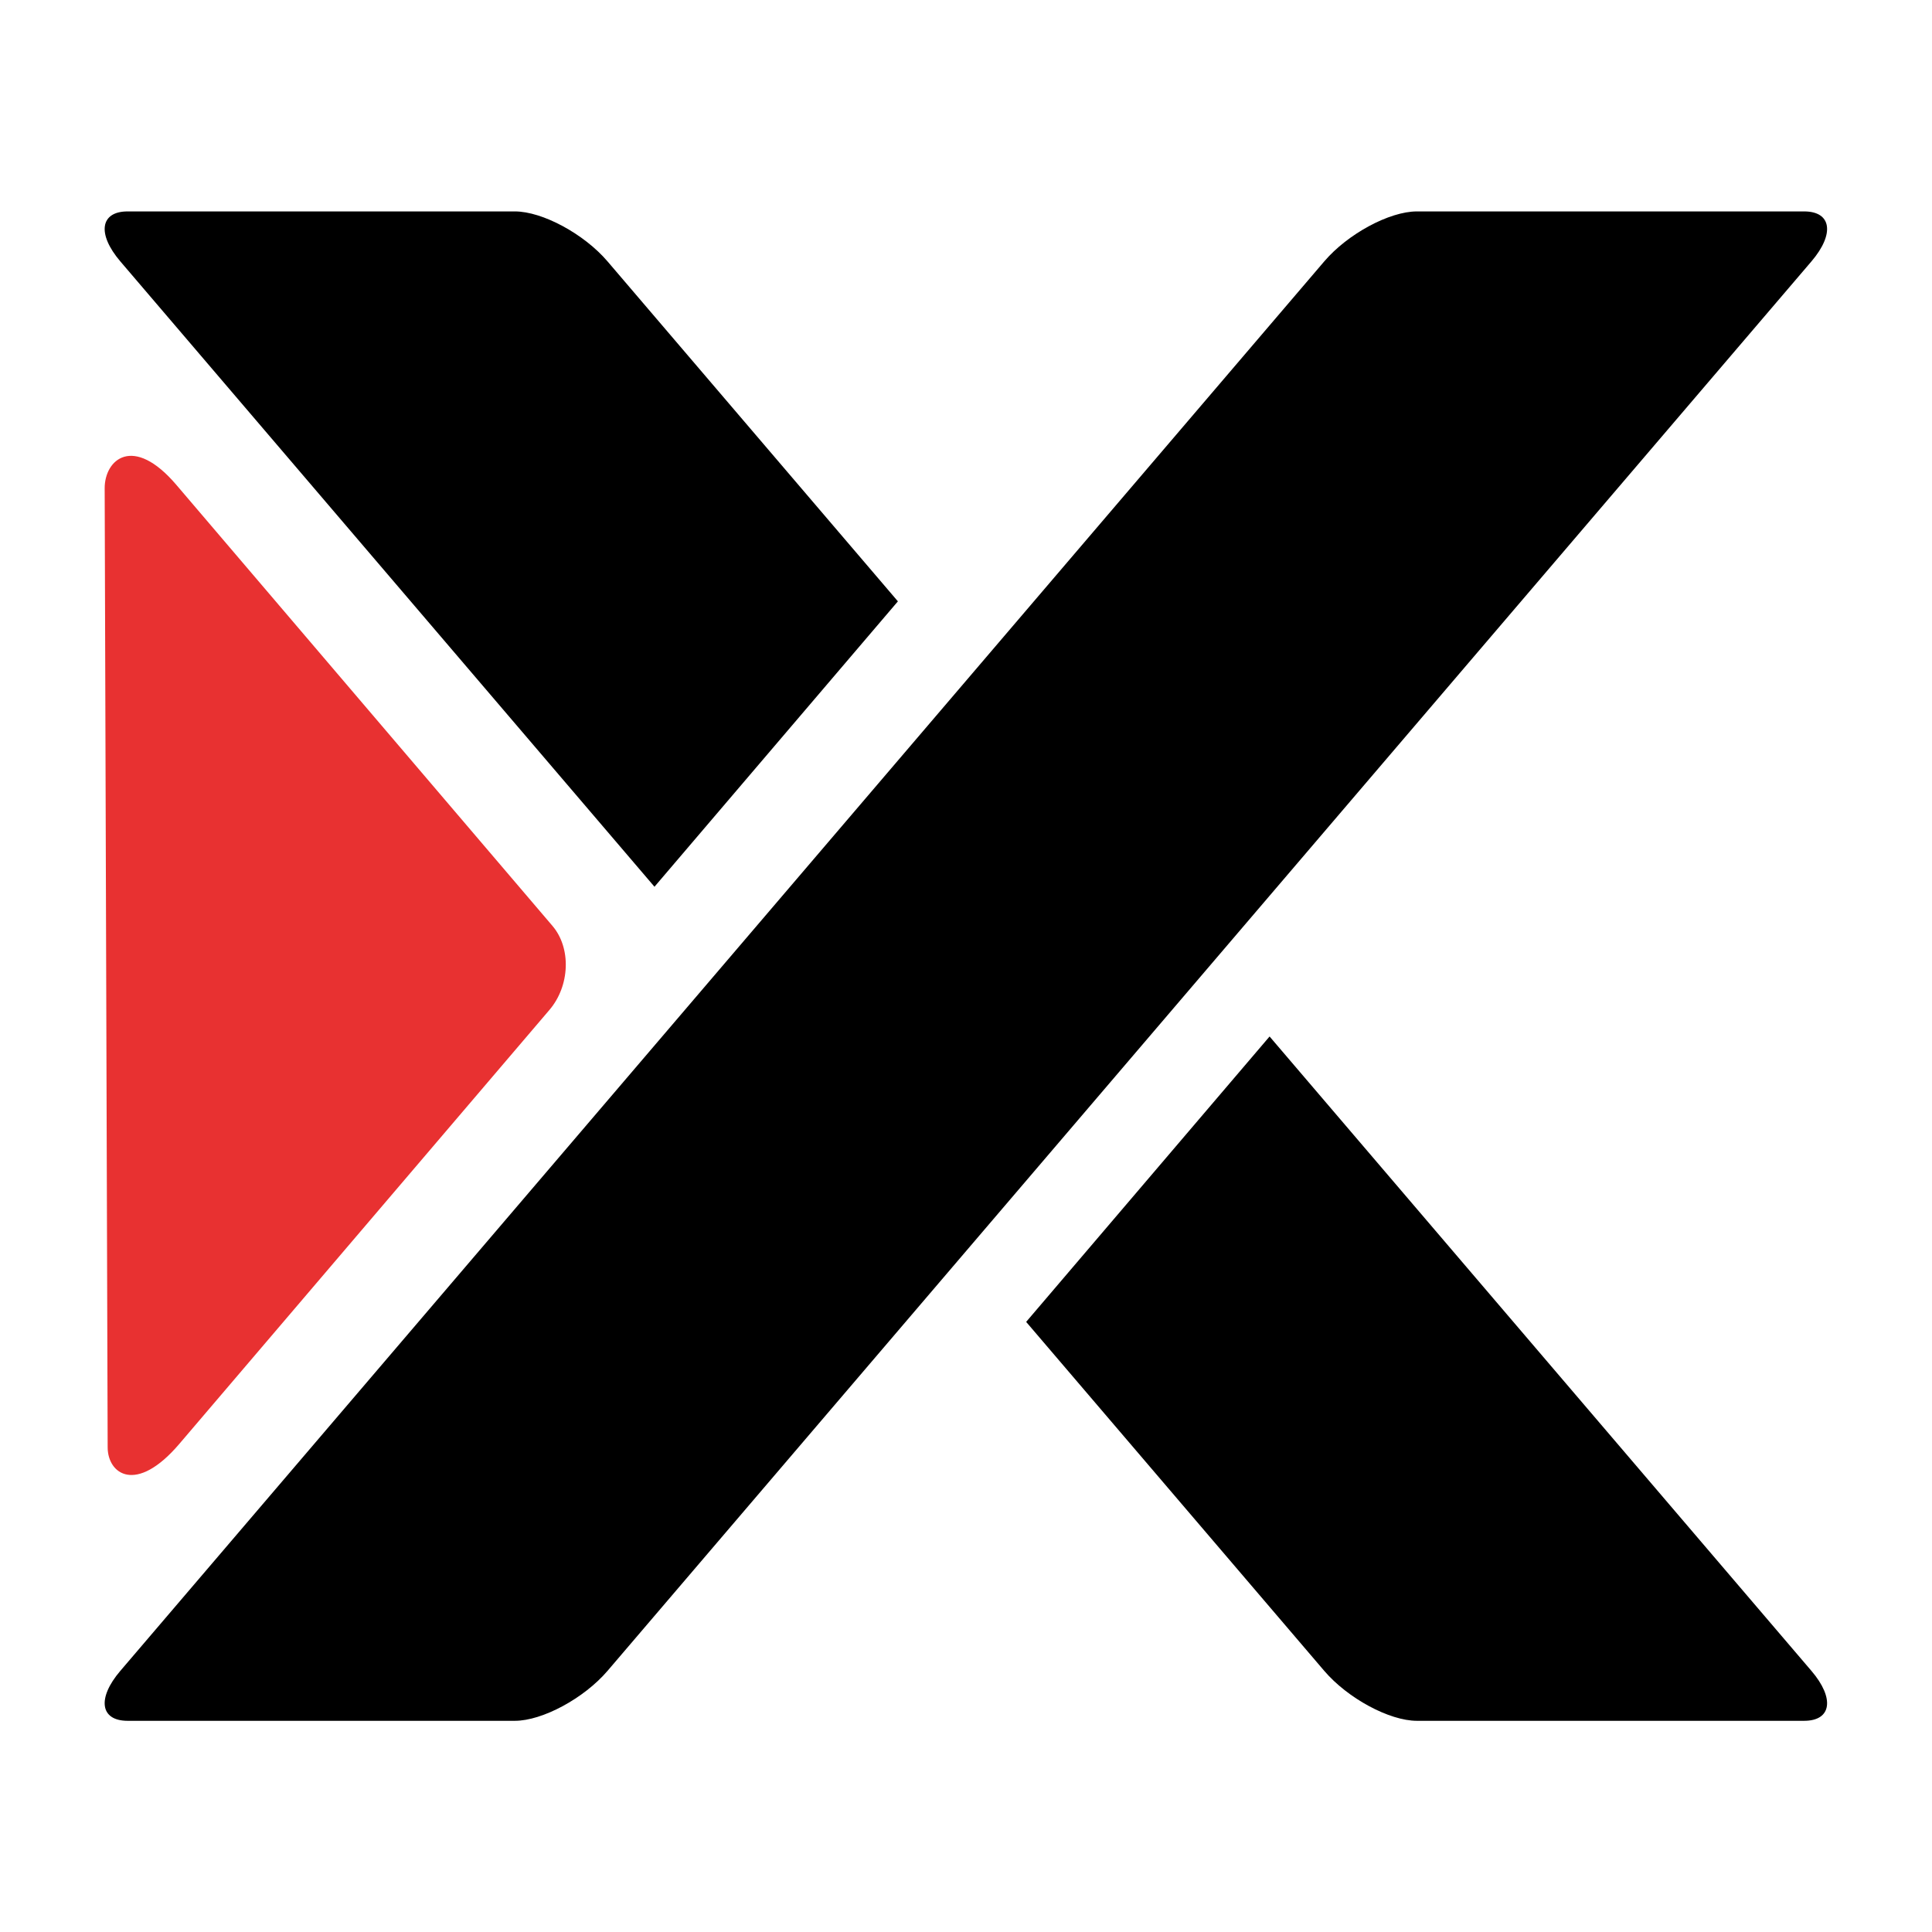 <?xml version="1.0" encoding="UTF-8"?>
<!DOCTYPE svg PUBLIC "-//W3C//DTD SVG 1.0//EN" "http://www.w3.org/TR/2001/REC-SVG-20010904/DTD/svg10.dtd">
<svg xmlns="http://www.w3.org/2000/svg" xml:space="preserve" width="756px" height="756px" version="1.0" style="shape-rendering:geometricPrecision; text-rendering:geometricPrecision; image-rendering:optimizeQuality; fill-rule:evenodd; clip-rule:evenodd"
viewBox="0 0 756 756"
 xmlns:xlink="http://www.w3.org/1999/xlink"
 xmlns:xodm="http://www.corel.com/coreldraw/odm/2003">
 <defs>
  <style type="text/css">
   <![CDATA[
    .fil0 {fill:black}
    .fil1 {fill:#E83131}
   ]]>
  </style>
 </defs>
 <g id="Слой_x0020_1">
  <g id="_105553174187424">
   <path class="fil0" d="M554.43 82.73l151.53 0c10.76,0 12.04,8.8 2.86,19.56l-471.09 551.52c-9.19,10.75 -25.5,19.55 -36.26,19.55l-151.53 0c-10.75,0 -12.04,-8.8 -2.85,-19.55l471.09 -551.52c9.18,-10.76 25.5,-19.56 36.25,-19.56z"/>
   <path class="fil0" d="M401.54 517.26l116.64 136.55c9.18,10.75 25.5,19.55 36.25,19.55l151.53 0c10.76,0 12.04,-8.8 2.85,-19.55l-212.02 -248.23 -95.25 111.68z"/>
   <path class="fil0" d="M201.47 82.73l-151.53 0c-10.75,0 -12.04,8.8 -2.85,19.56l209.01 244.7 95.25 -111.68 -113.62 -133.02c-9.19,-10.76 -25.5,-19.56 -36.26,-19.56z"/>
   <path class="fil1" d="M40.96 191.09l1.17 375.29c0.03,10.38 11.09,18.5 28.04,-1.38l144.84 -169.83c8.03,-9.42 8.56,-24.21 1.17,-32.87l-147.18 -172.58c-16.92,-19.84 -28.08,-9.91 -28.04,1.37z"/>
  </g>
 </g>
</svg>
